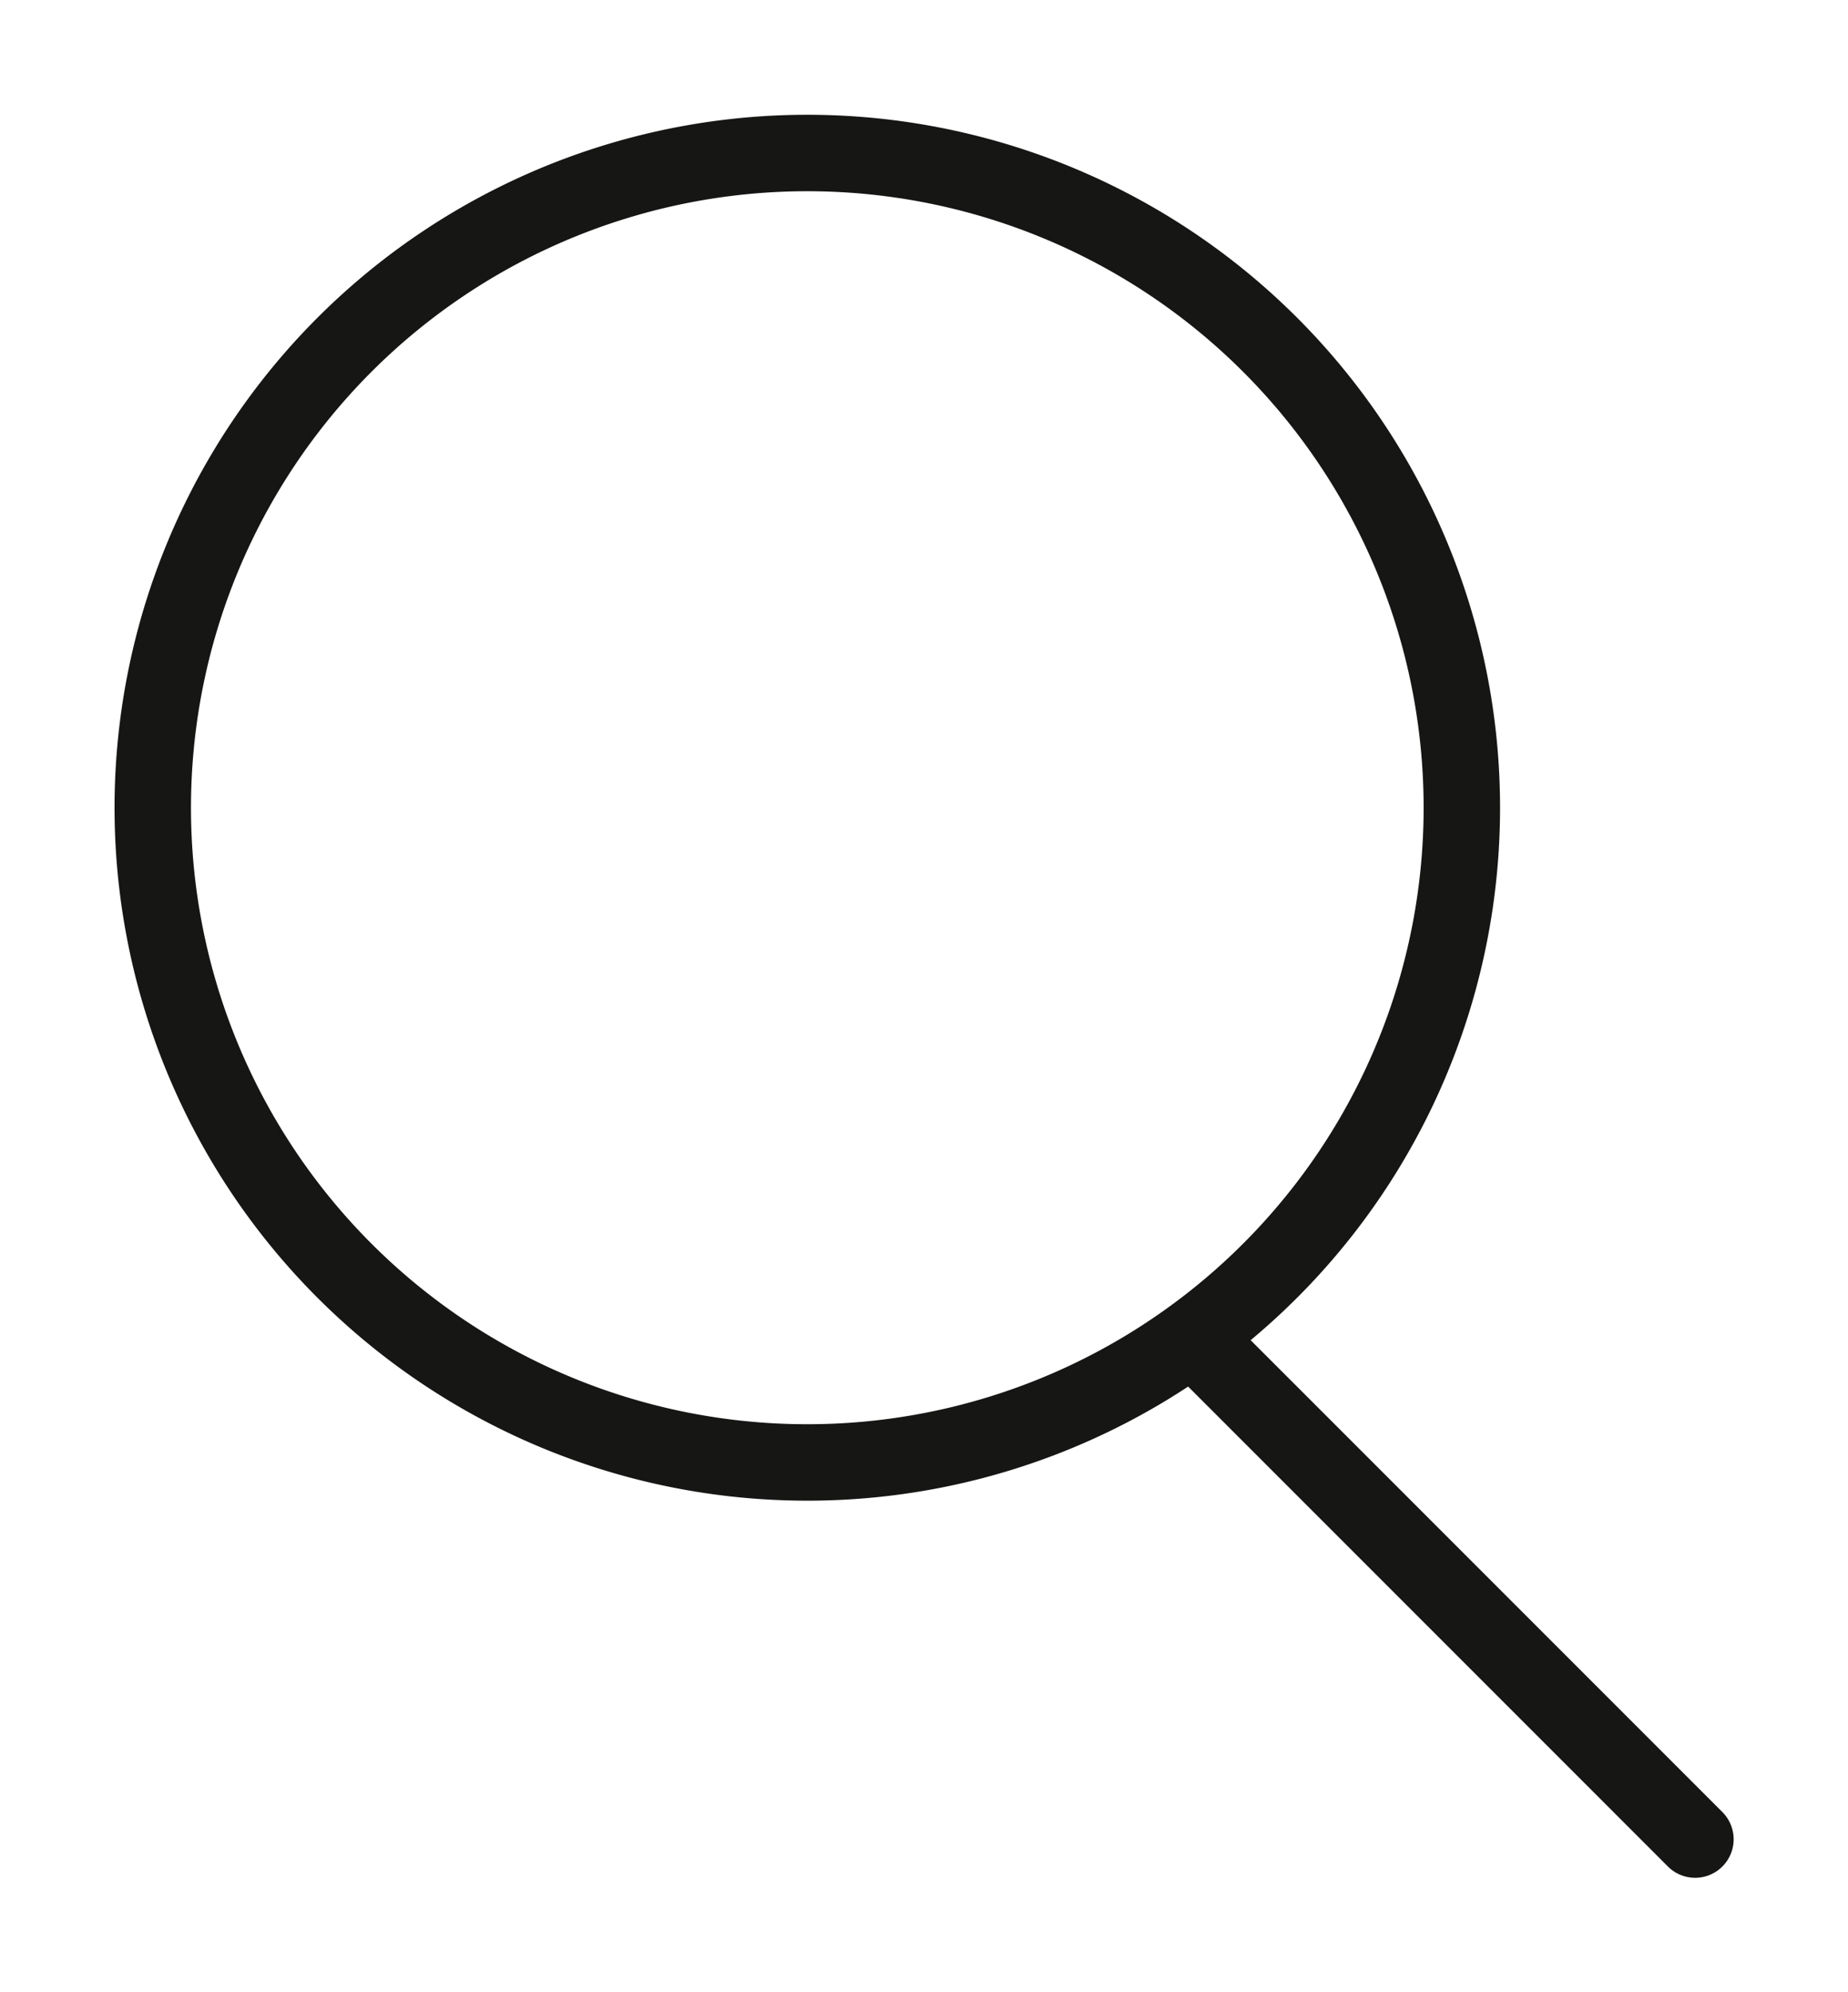 <svg id="Groupe_12" data-name="Groupe 12" xmlns="http://www.w3.org/2000/svg" xmlns:xlink="http://www.w3.org/1999/xlink" width="19.343" height="20.847" viewBox="0 0 19.343 20.847">
  <defs>
    <clipPath id="clip-path">
      <rect id="Rectangle_15" data-name="Rectangle 15" width="19.343" height="20.847" fill="none"/>
    </clipPath>
  </defs>
  <g id="Groupe_11" data-name="Groupe 11" clip-path="url(#clip-path)">
    <path id="Tracé_7" data-name="Tracé 7" d="M15.2,8.351A6.851,6.851,0,1,1,8.35,1.5,6.851,6.851,0,0,1,15.2,8.351Z" transform="translate(0.101 0.101)" fill="none" stroke="#161615" stroke-miterlimit="10" stroke-width="0.8"/>
    <path id="Tracé_8" data-name="Tracé 8" d="M46.44,52.608l-5.054-5.054a.4.4,0,0,1,.57-.57l5.054,5.054a.4.4,0,0,1-.57.57" transform="translate(-28.982 -33.077)" fill="#161615"/>
  </g>
</svg>
